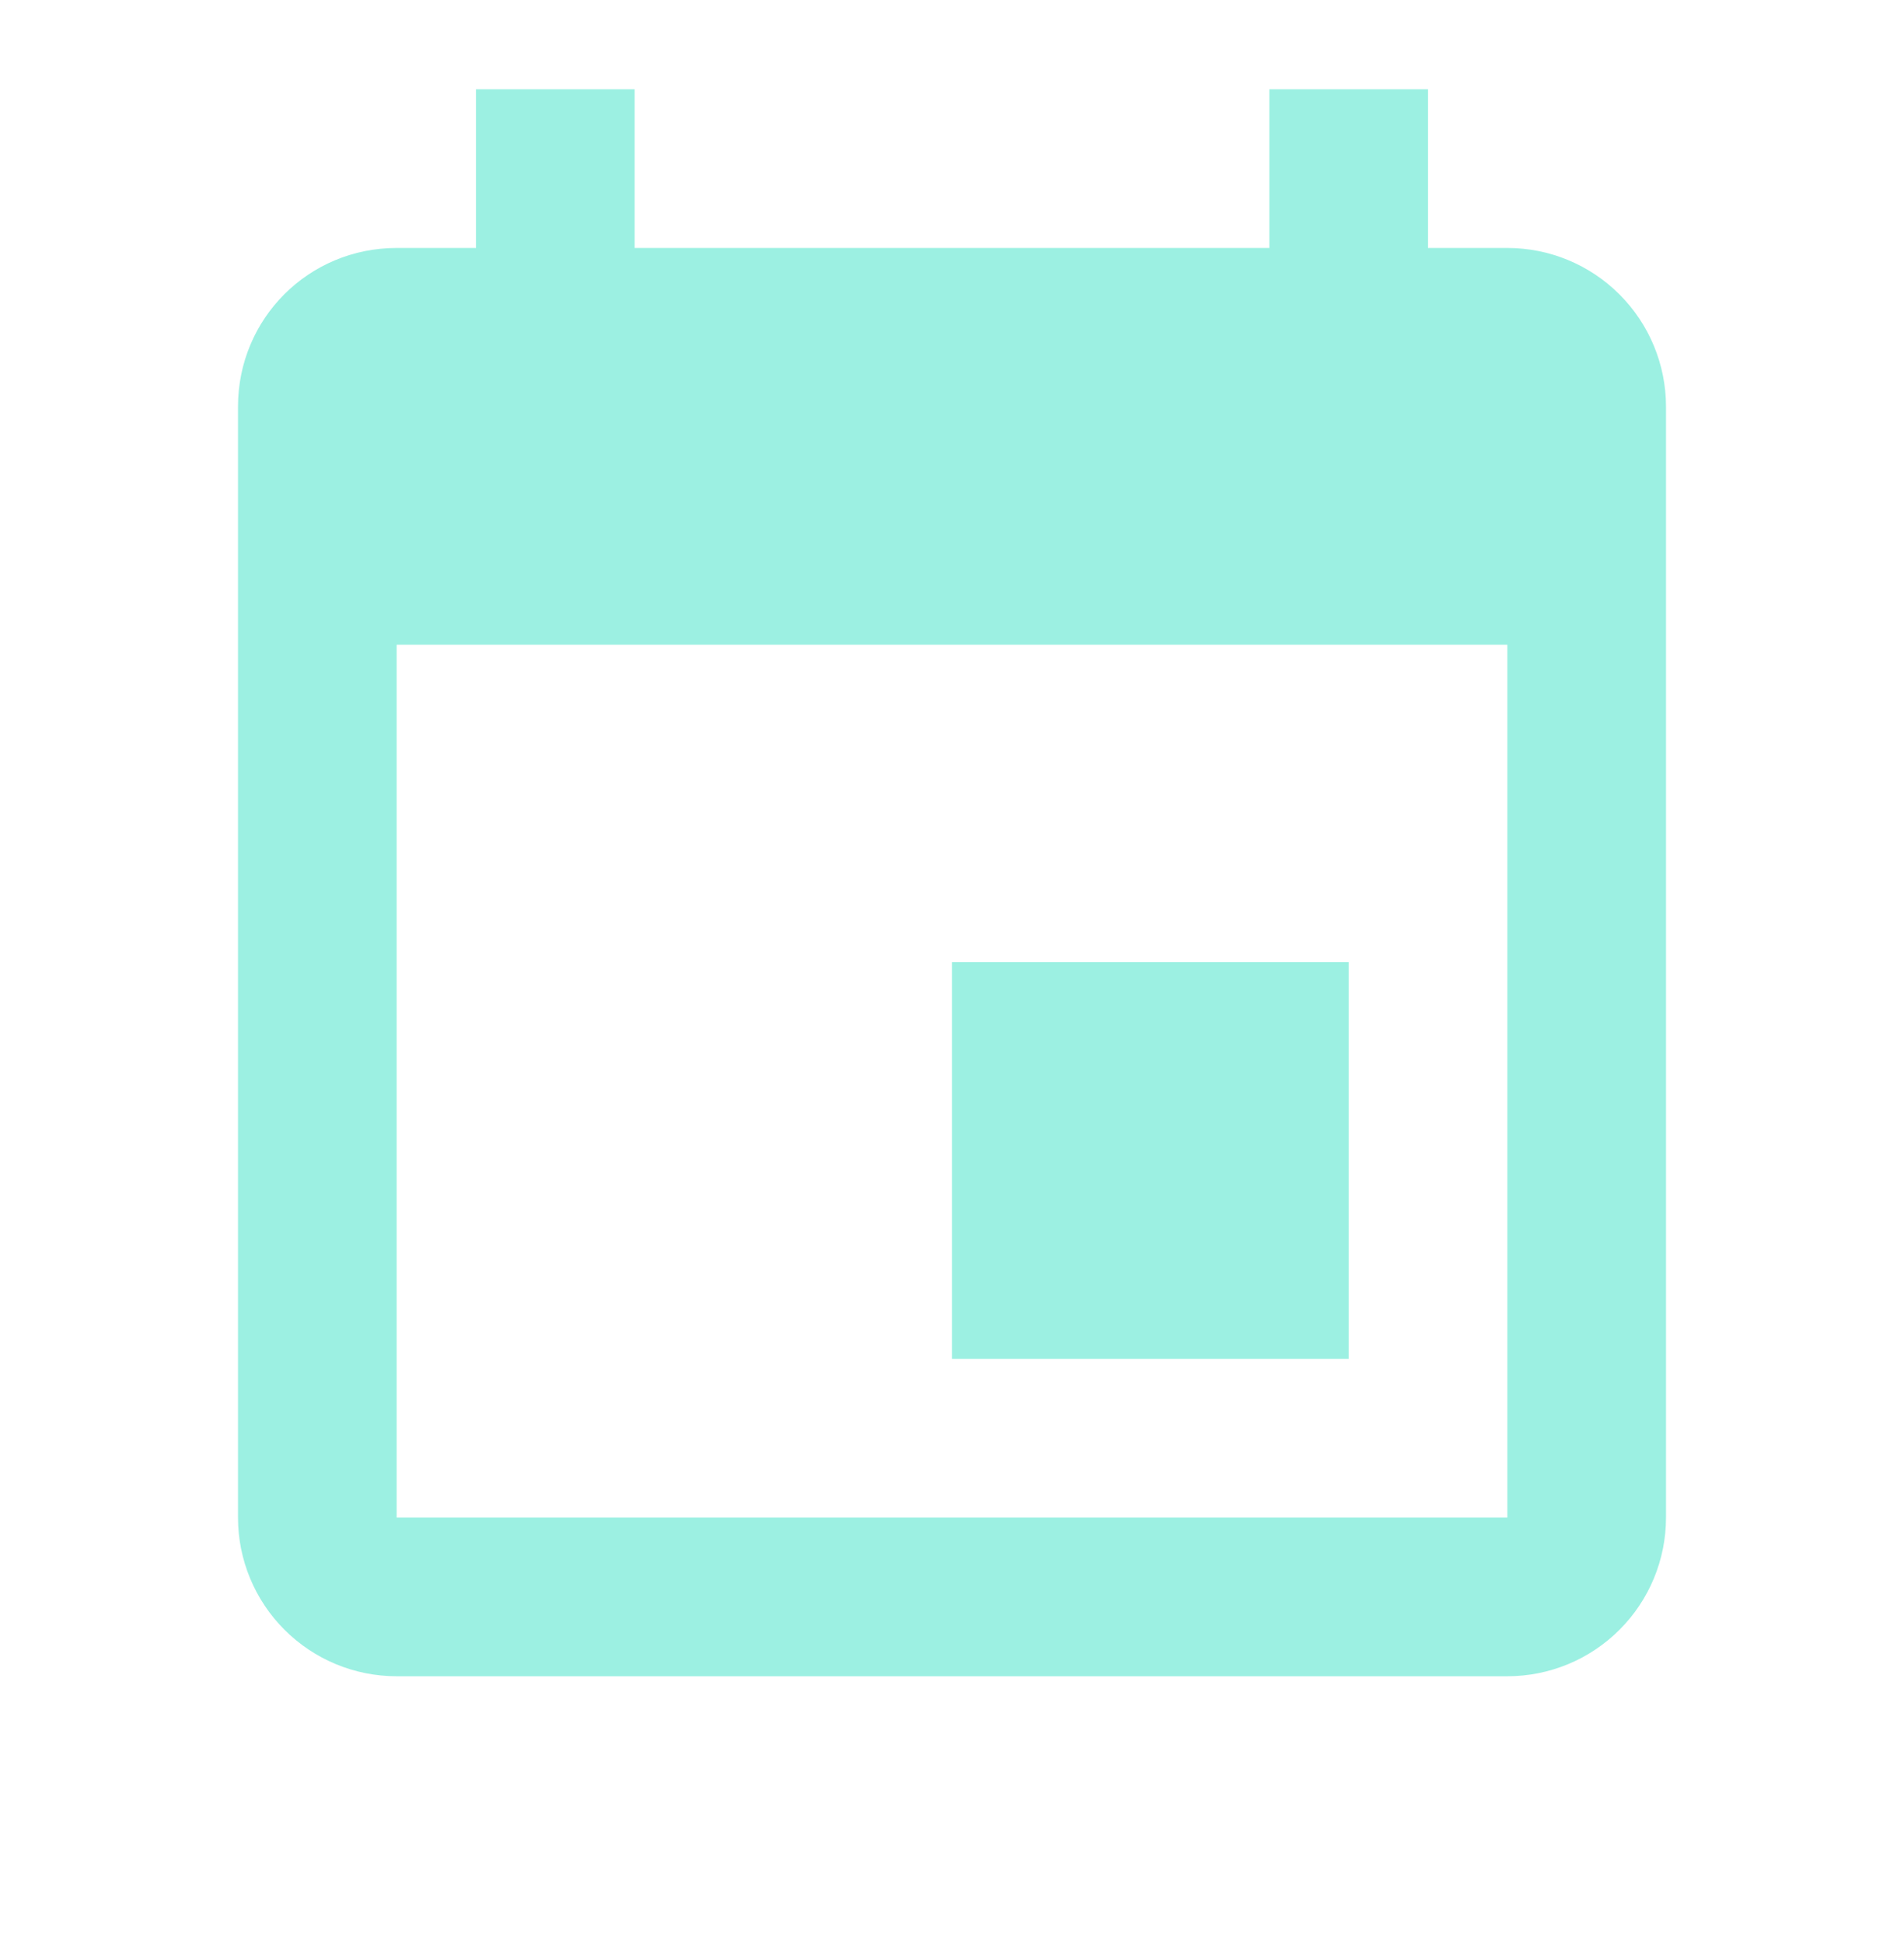 <svg width="48" height="49" viewBox="0 0 48 49" fill="none" xmlns="http://www.w3.org/2000/svg">
<path d="M38 38.25H10V16.25H38M32 2.25V6.25H16V2.25H12V6.25H10C7.78 6.25 6 8.03 6 10.25V38.25C6 39.311 6.421 40.328 7.172 41.078C7.922 41.829 8.939 42.25 10 42.25H38C39.061 42.25 40.078 41.829 40.828 41.078C41.579 40.328 42 39.311 42 38.25V10.25C42 9.189 41.579 8.172 40.828 7.422C40.078 6.671 39.061 6.25 38 6.25H36V2.25M34 24.25H24V34.25H34V24.25Z" fill="#9CF0E2"/>
</svg>
